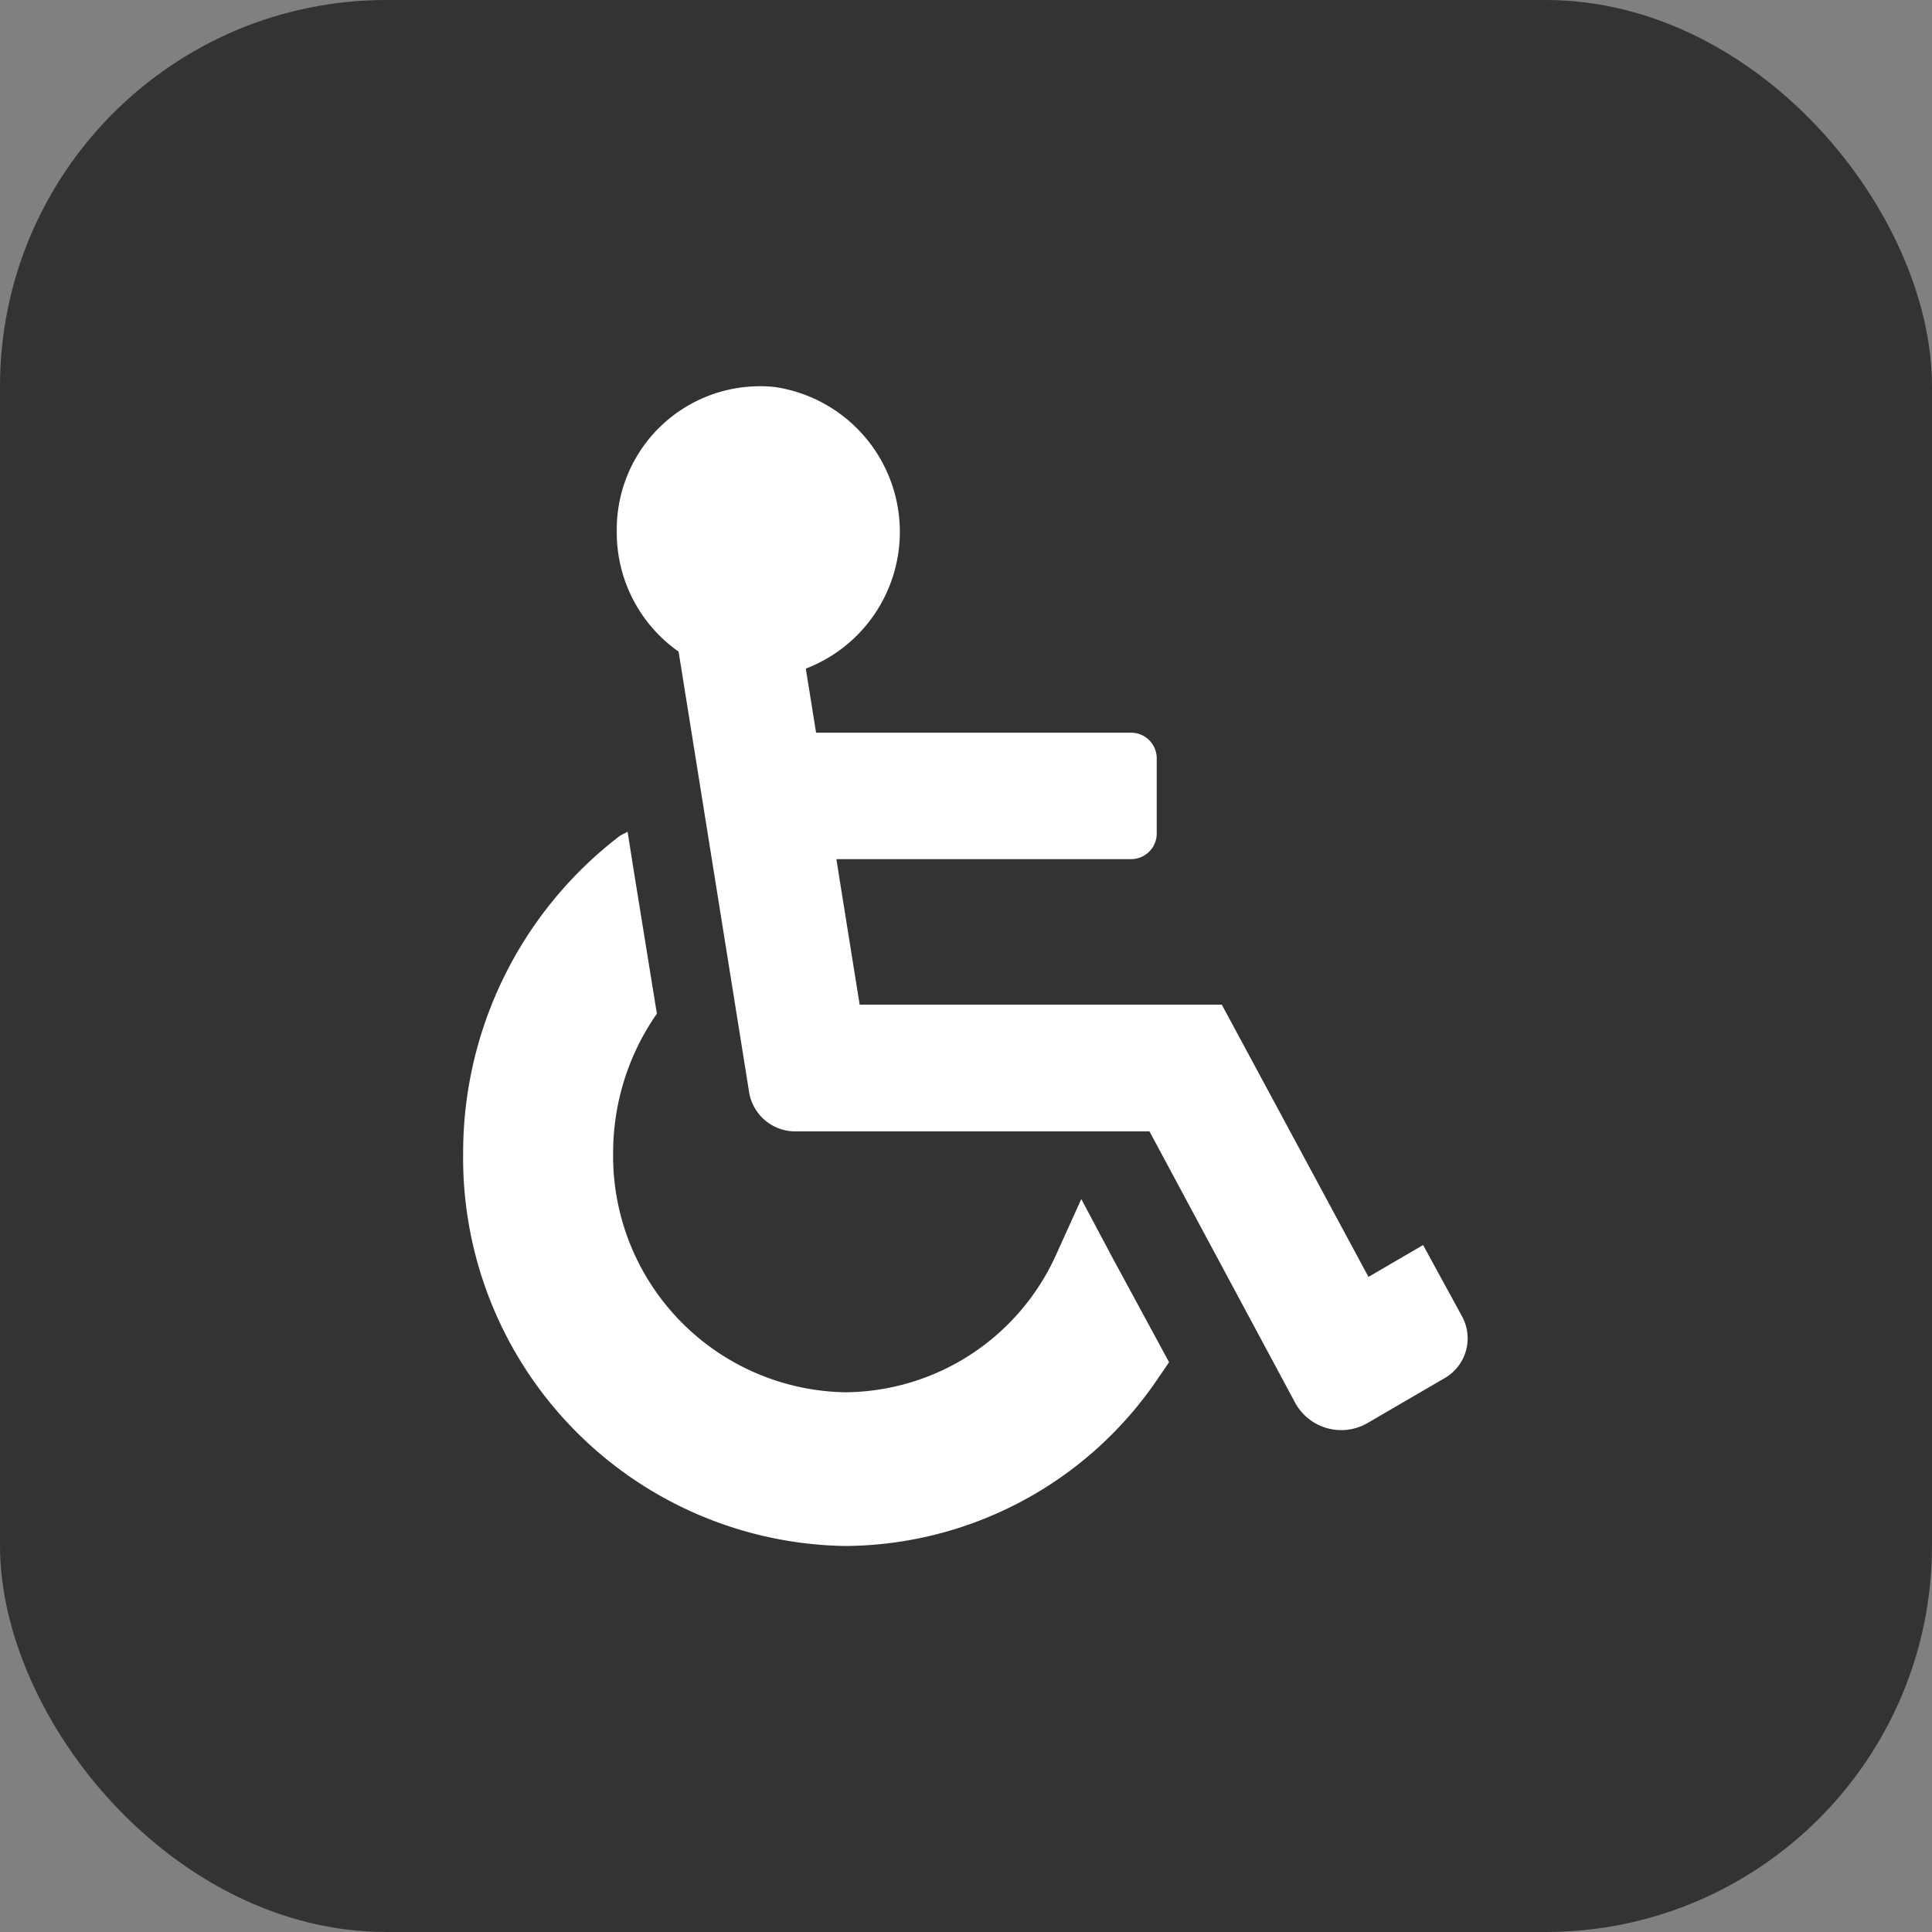 <svg id="icon_facility03.svg" xmlns="http://www.w3.org/2000/svg" width="25" height="25" viewBox="0 0 25 25">
  <rect x="0" y="0" width="25" height="25" fill="#808080" stroke="none"/>
  <defs>
    <style>
      .cls-1 {
        fill: #333;
      }

      .cls-2 {
        fill: #fff;
        fill-rule: evenodd;
      }
    </style>
  </defs>
  <rect id="長方形_38" data-name="長方形 38" class="cls-1" width="25" height="25" rx="5" ry="5"/>
  <path id="シェイプ_1" data-name="シェイプ 1" class="cls-2" d="M18.915,17.027l-0.5-.916-0.707.412h0L15.81,13H11.124l-0.261-1.629-0.04-.254h3.818a0.332,0.332,0,0,0,.327-0.337V9.818a0.332,0.332,0,0,0-.327-0.337H10.56l-0.133-.829a1.895,1.895,0,0,0-.4-3.644A1.853,1.853,0,0,0,7.981,6.879a1.883,1.883,0,0,0,.8,1.553l0.911,5.691a0.605,0.605,0,0,0,.592.517h4.59l1.879,3.5a0.679,0.679,0,0,0,.943.274l1.008-.587A0.594,0.594,0,0,0,18.915,17.027Zm-4.922-1.509,0,0,0-.005-0.328.725a3.016,3.016,0,0,1-2.722,1.778,3.057,3.057,0,0,1-3.009-3.1A3.144,3.144,0,0,1,8.5,13.117L8.206,11.3l-0.085-.537h0v0L8.03,10.81l-0.013.009a5.16,5.16,0,0,0-2.024,4.1,5.022,5.022,0,0,0,4.945,5.086,4.916,4.916,0,0,0,4.046-2.168l0.144-.21L14.409,16.3Z"/>
</svg>
